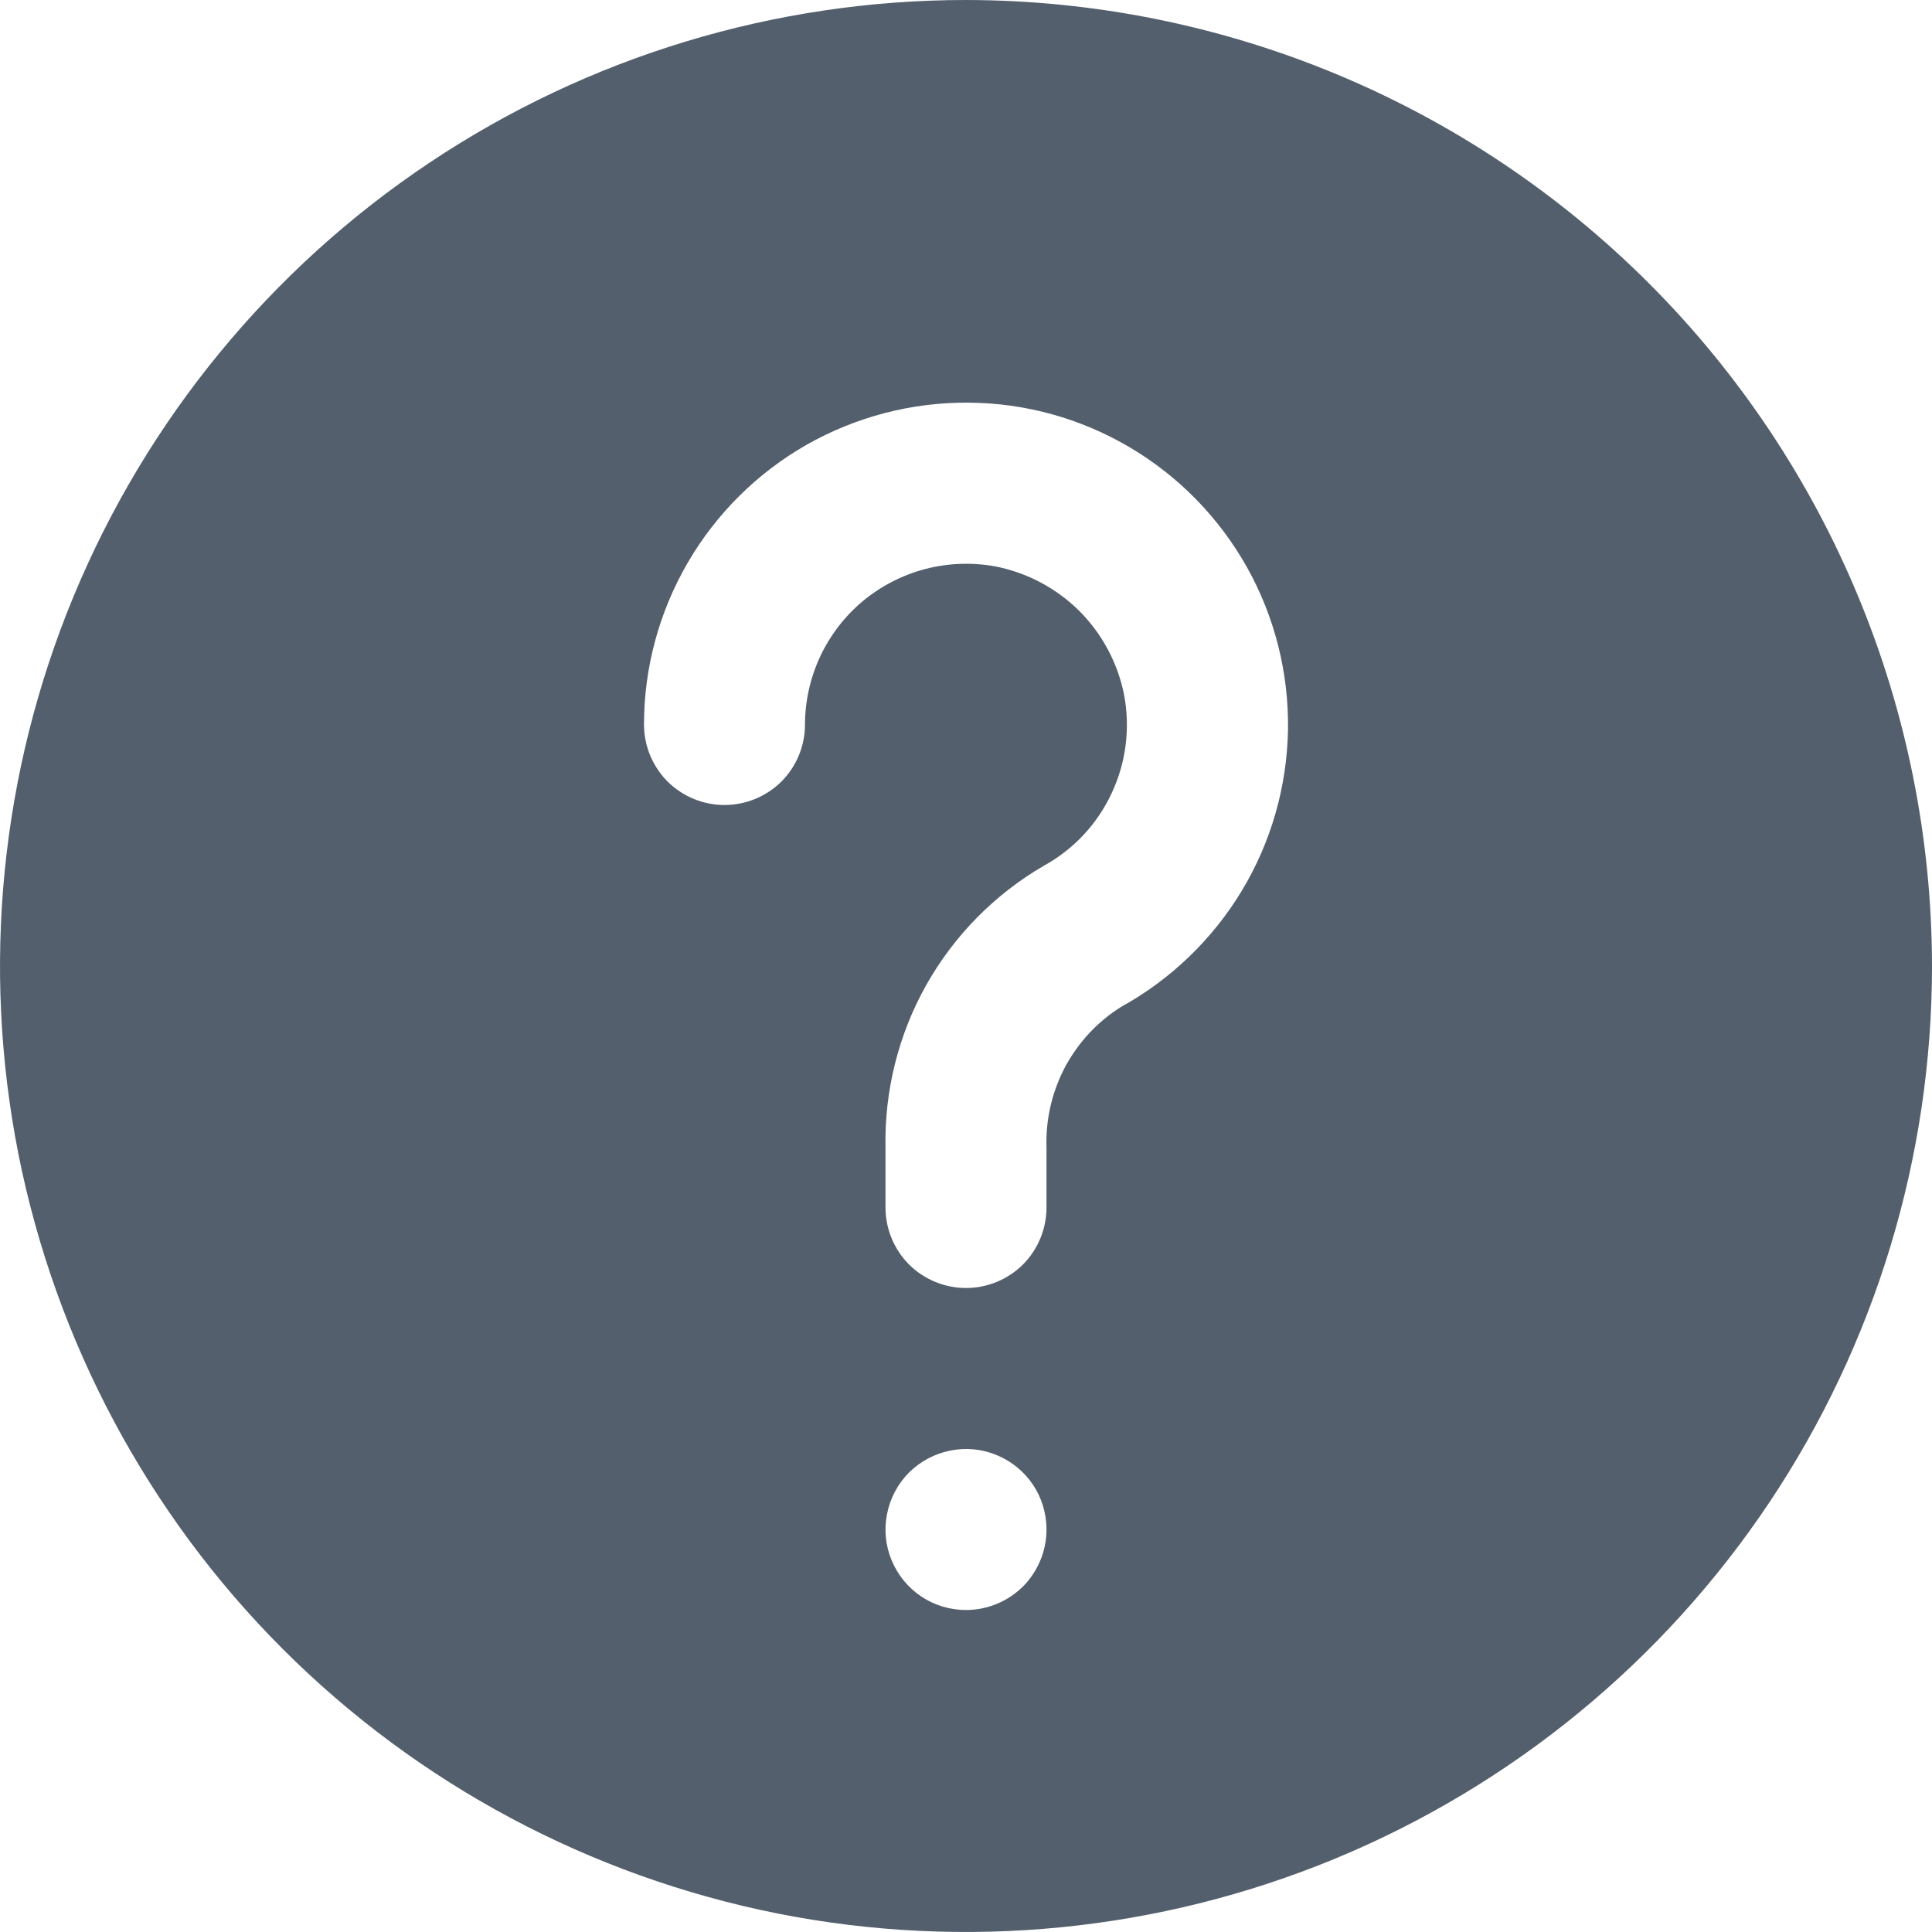 <svg width="12" height="12" viewBox="0 0 12 12" fill="none" xmlns="http://www.w3.org/2000/svg">
<path d="M6 0C4.813 0 3.653 0.352 2.667 1.011C1.68 1.67 0.911 2.608 0.457 3.704C0.003 4.8 -0.116 6.007 0.115 7.171C0.347 8.334 0.918 9.404 1.757 10.243C2.596 11.082 3.666 11.653 4.829 11.885C5.993 12.116 7.2 11.997 8.296 11.543C9.392 11.089 10.329 10.32 10.989 9.333C11.648 8.347 12 7.187 12 6C11.998 4.409 11.366 2.884 10.241 1.759C9.116 0.634 7.591 0.002 6 0V0ZM6 10C5.901 10 5.804 9.971 5.722 9.916C5.64 9.861 5.576 9.783 5.538 9.691C5.5 9.6 5.49 9.499 5.51 9.402C5.529 9.305 5.577 9.216 5.646 9.146C5.716 9.077 5.805 9.029 5.902 9.01C5.999 8.99 6.1 9 6.191 9.038C6.283 9.076 6.361 9.14 6.416 9.222C6.471 9.304 6.5 9.401 6.5 9.5C6.5 9.633 6.447 9.76 6.354 9.854C6.26 9.947 6.133 10 6 10ZM6.965 6.253C6.817 6.345 6.697 6.475 6.615 6.628C6.534 6.782 6.494 6.955 6.5 7.128V7.5C6.5 7.633 6.447 7.76 6.354 7.854C6.26 7.947 6.133 8 6 8C5.867 8 5.74 7.947 5.646 7.854C5.553 7.76 5.5 7.633 5.5 7.5V7.128C5.493 6.776 5.58 6.427 5.752 6.12C5.925 5.812 6.177 5.556 6.482 5.378C6.667 5.277 6.815 5.119 6.904 4.928C6.994 4.738 7.021 4.523 6.982 4.316C6.943 4.119 6.846 3.937 6.704 3.795C6.561 3.653 6.38 3.557 6.182 3.518C6.038 3.492 5.89 3.497 5.748 3.534C5.606 3.571 5.474 3.639 5.361 3.732C5.248 3.826 5.158 3.943 5.095 4.076C5.033 4.209 5 4.353 5 4.5C5 4.633 4.947 4.76 4.854 4.854C4.76 4.947 4.633 5 4.5 5C4.367 5 4.24 4.947 4.146 4.854C4.053 4.76 4 4.633 4 4.5C4 4.147 4.094 3.801 4.271 3.496C4.448 3.191 4.703 2.938 5.009 2.763C5.316 2.589 5.663 2.498 6.016 2.501C6.368 2.503 6.714 2.599 7.018 2.779C7.321 2.958 7.572 3.215 7.745 3.523C7.917 3.83 8.005 4.178 8 4.531C7.994 4.884 7.896 5.229 7.714 5.531C7.532 5.833 7.274 6.082 6.965 6.253V6.253Z" fill="#535F6C"/>
</svg>
